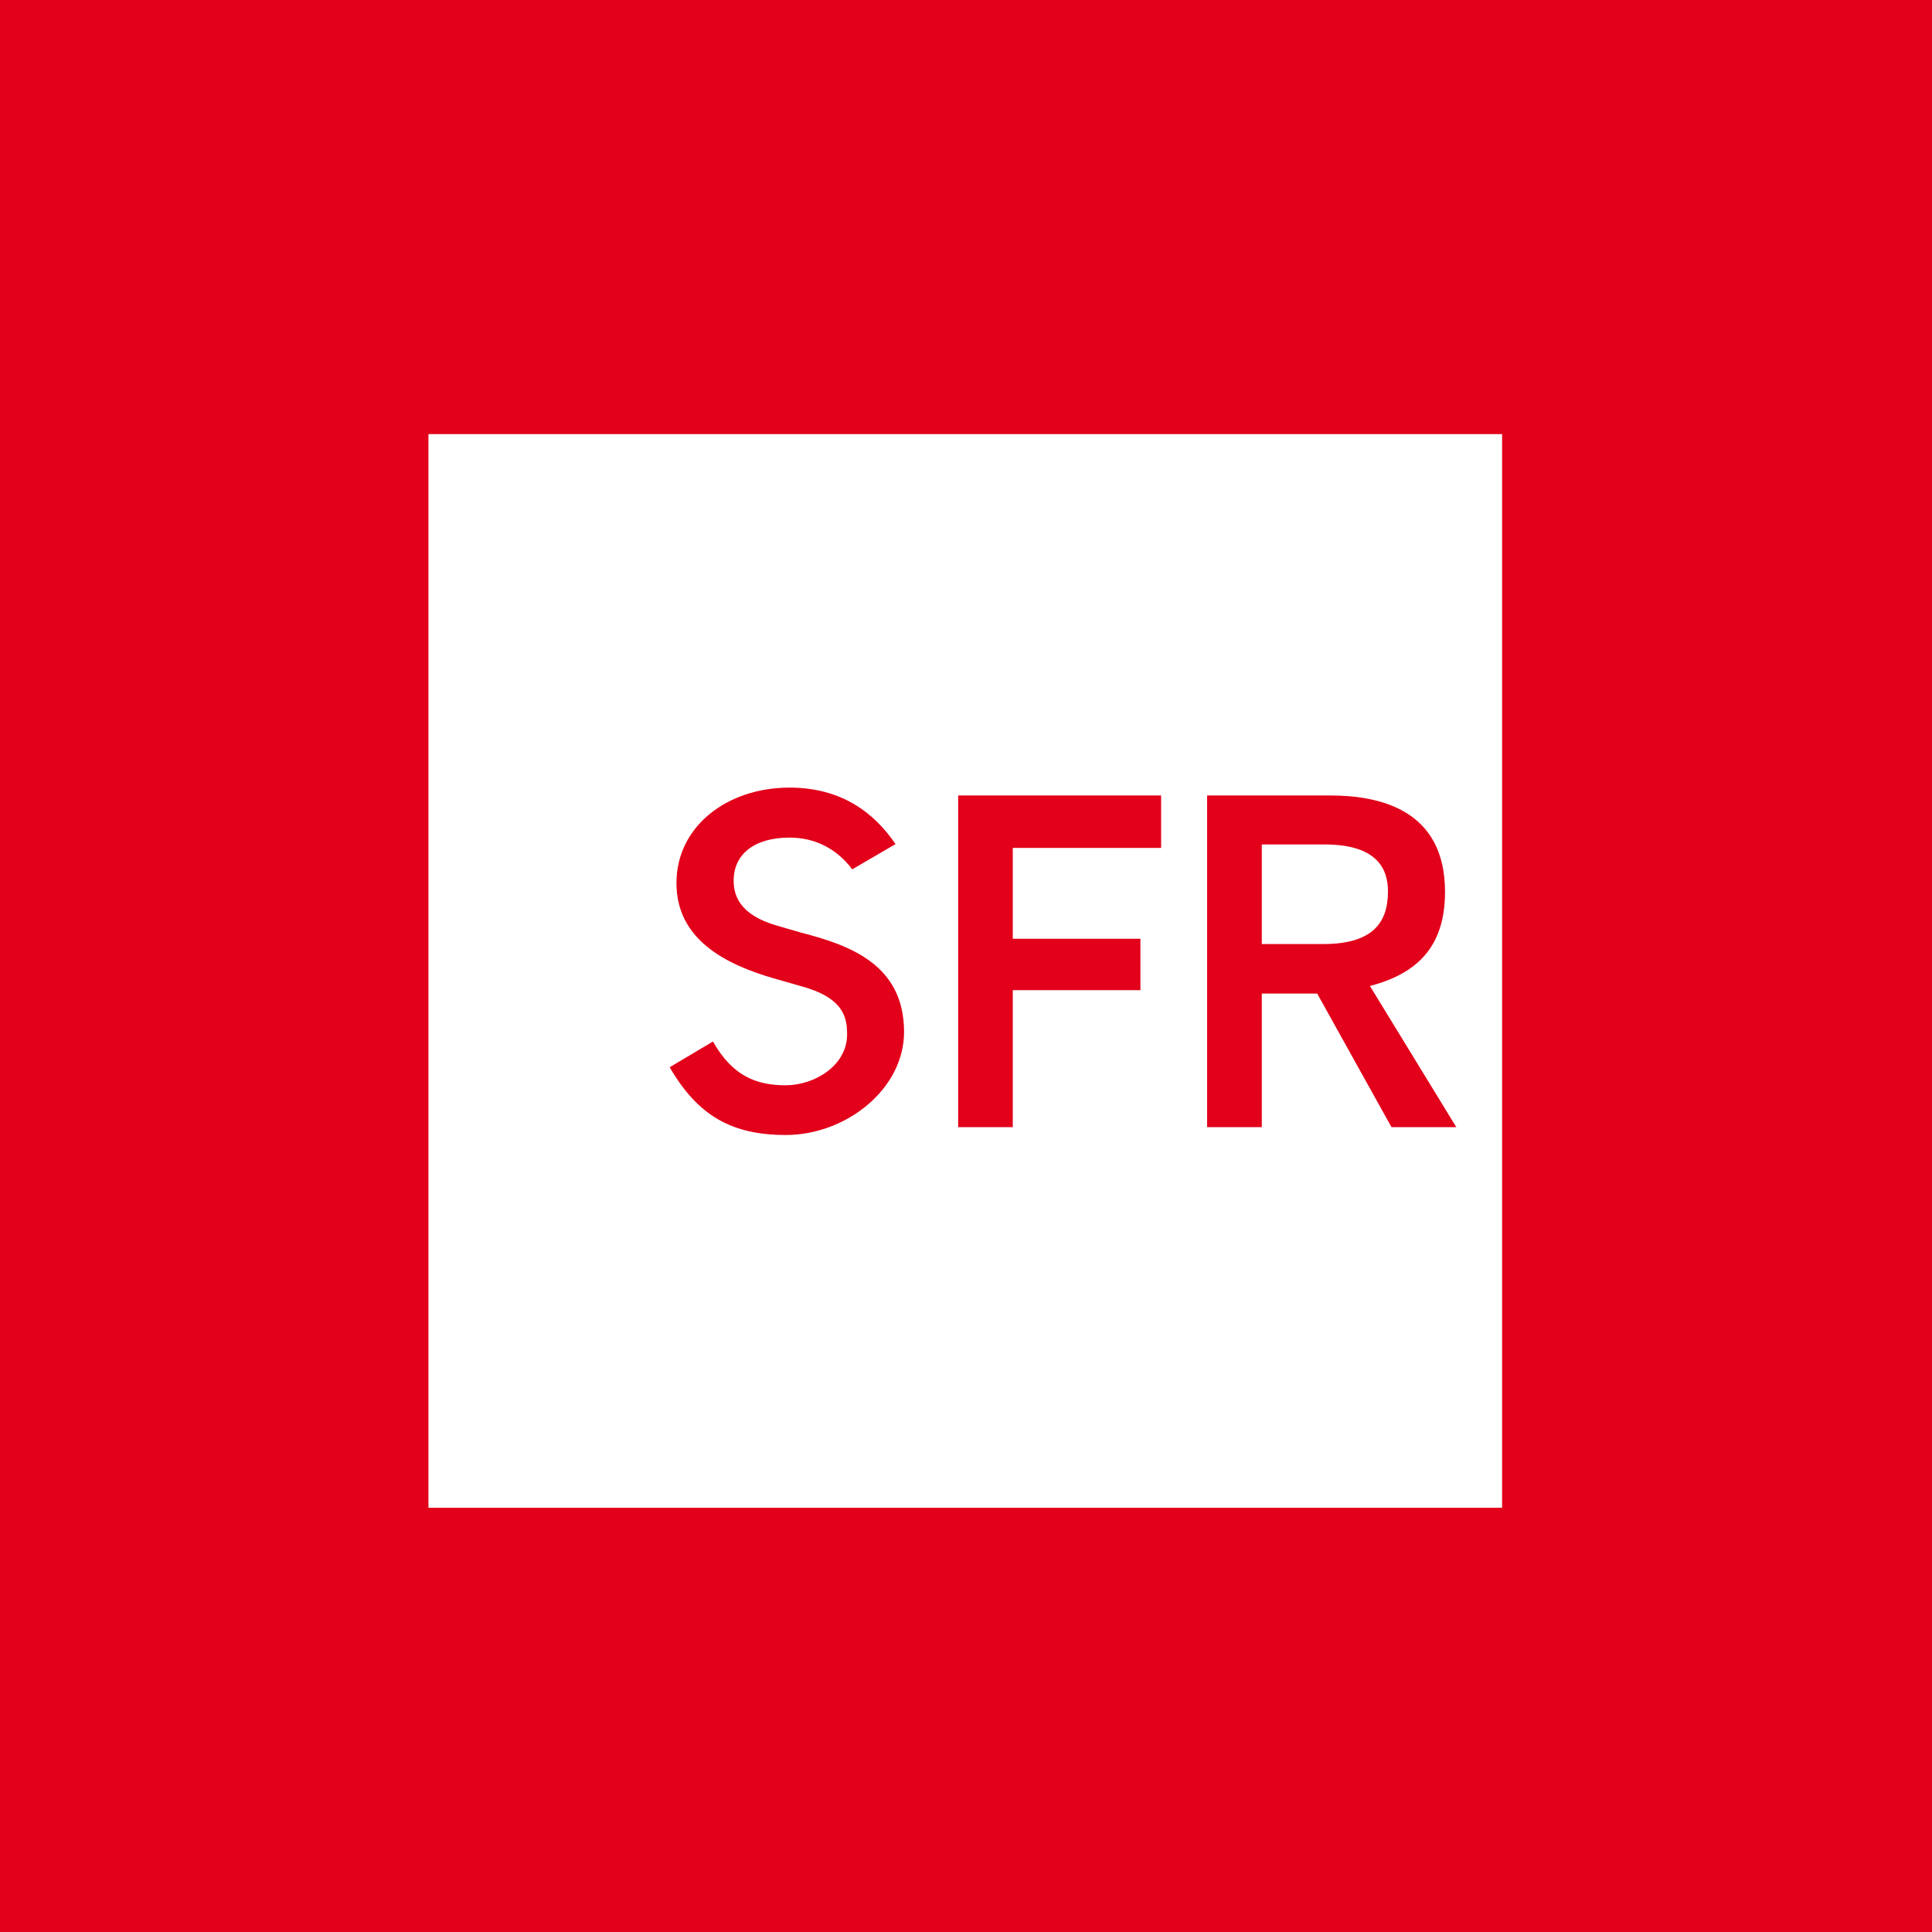 <?xml version="1.0" encoding="UTF-8"?>
<svg width="256px" height="256px" viewBox="0 0 256 256" version="1.1" xmlns="http://www.w3.org/2000/svg" xmlns:xlink="http://www.w3.org/1999/xlink" style="background: #E2001A;">
    <!-- Generator: Sketch 60 (88103) - https://sketch.com -->
    <title>Companies/MP/Large/SFR</title>
    <desc>Created with Sketch.</desc>
    <g id="Companies/MP/Large/SFR" stroke="none" stroke-width="1" fill="none" fill-rule="evenodd">
        <rect fill="#E2001A" x="0" y="0" width="256" height="256"></rect>
        <path d="M199.037,57.519 L199.037,199.785 L56.771,199.785 L56.771,57.519 L199.037,57.519 Z M104.605,104.361 C96.381,104.361 89.634,109.473 89.634,117.014 C89.634,124.418 96.003,127.801 102.806,129.716 C102.806,129.716 105.932,130.614 105.957,130.62 C111.793,132.163 112.245,134.79 112.245,137.07 C112.245,141.234 107.879,143.806 104.096,143.806 C100.139,143.806 97.02,142.511 94.471,138.006 L88.734,141.414 C92.449,147.796 96.908,150.392 104.127,150.392 C112.096,150.392 119.793,144.32 119.793,136.736 C119.793,127.758 112.5,125.223 106.186,123.588 C106.168,123.575 103.048,122.677 103.048,122.677 C97.826,121.215 97.212,118.463 97.212,116.679 C97.212,113.265 99.86,110.985 104.623,110.985 C107.91,110.985 110.813,112.385 112.927,115.192 L118.664,111.846 C115.879,107.763 111.575,104.361 104.605,104.361 Z M176.425,105.403 L159.949,105.402 L159.949,149.351 L167.193,149.351 L167.193,131.655 L174.536,131.655 L184.378,149.351 L192.967,149.351 L181.525,130.651 C187.609,129.046 191.473,125.614 191.473,118.172 C191.473,107.236 182.747,105.402 176.204,105.402 Z M153.853,105.402 L126.962,105.402 L126.962,149.351 L134.199,149.351 L134.199,131.203 L151.112,131.203 L151.112,124.387 L134.199,124.387 L134.199,112.354 L153.853,112.354 L153.853,105.402 Z M175.553,111.896 C182.666,111.896 183.913,115.341 183.913,118.104 C183.913,122.293 181.866,125.093 175.305,125.093 L175.305,125.093 L167.193,125.093 L167.193,111.896 Z" id="Combined-Shape" fill="#FFFFFF" fill-rule="nonzero"></path>
    </g>
</svg>